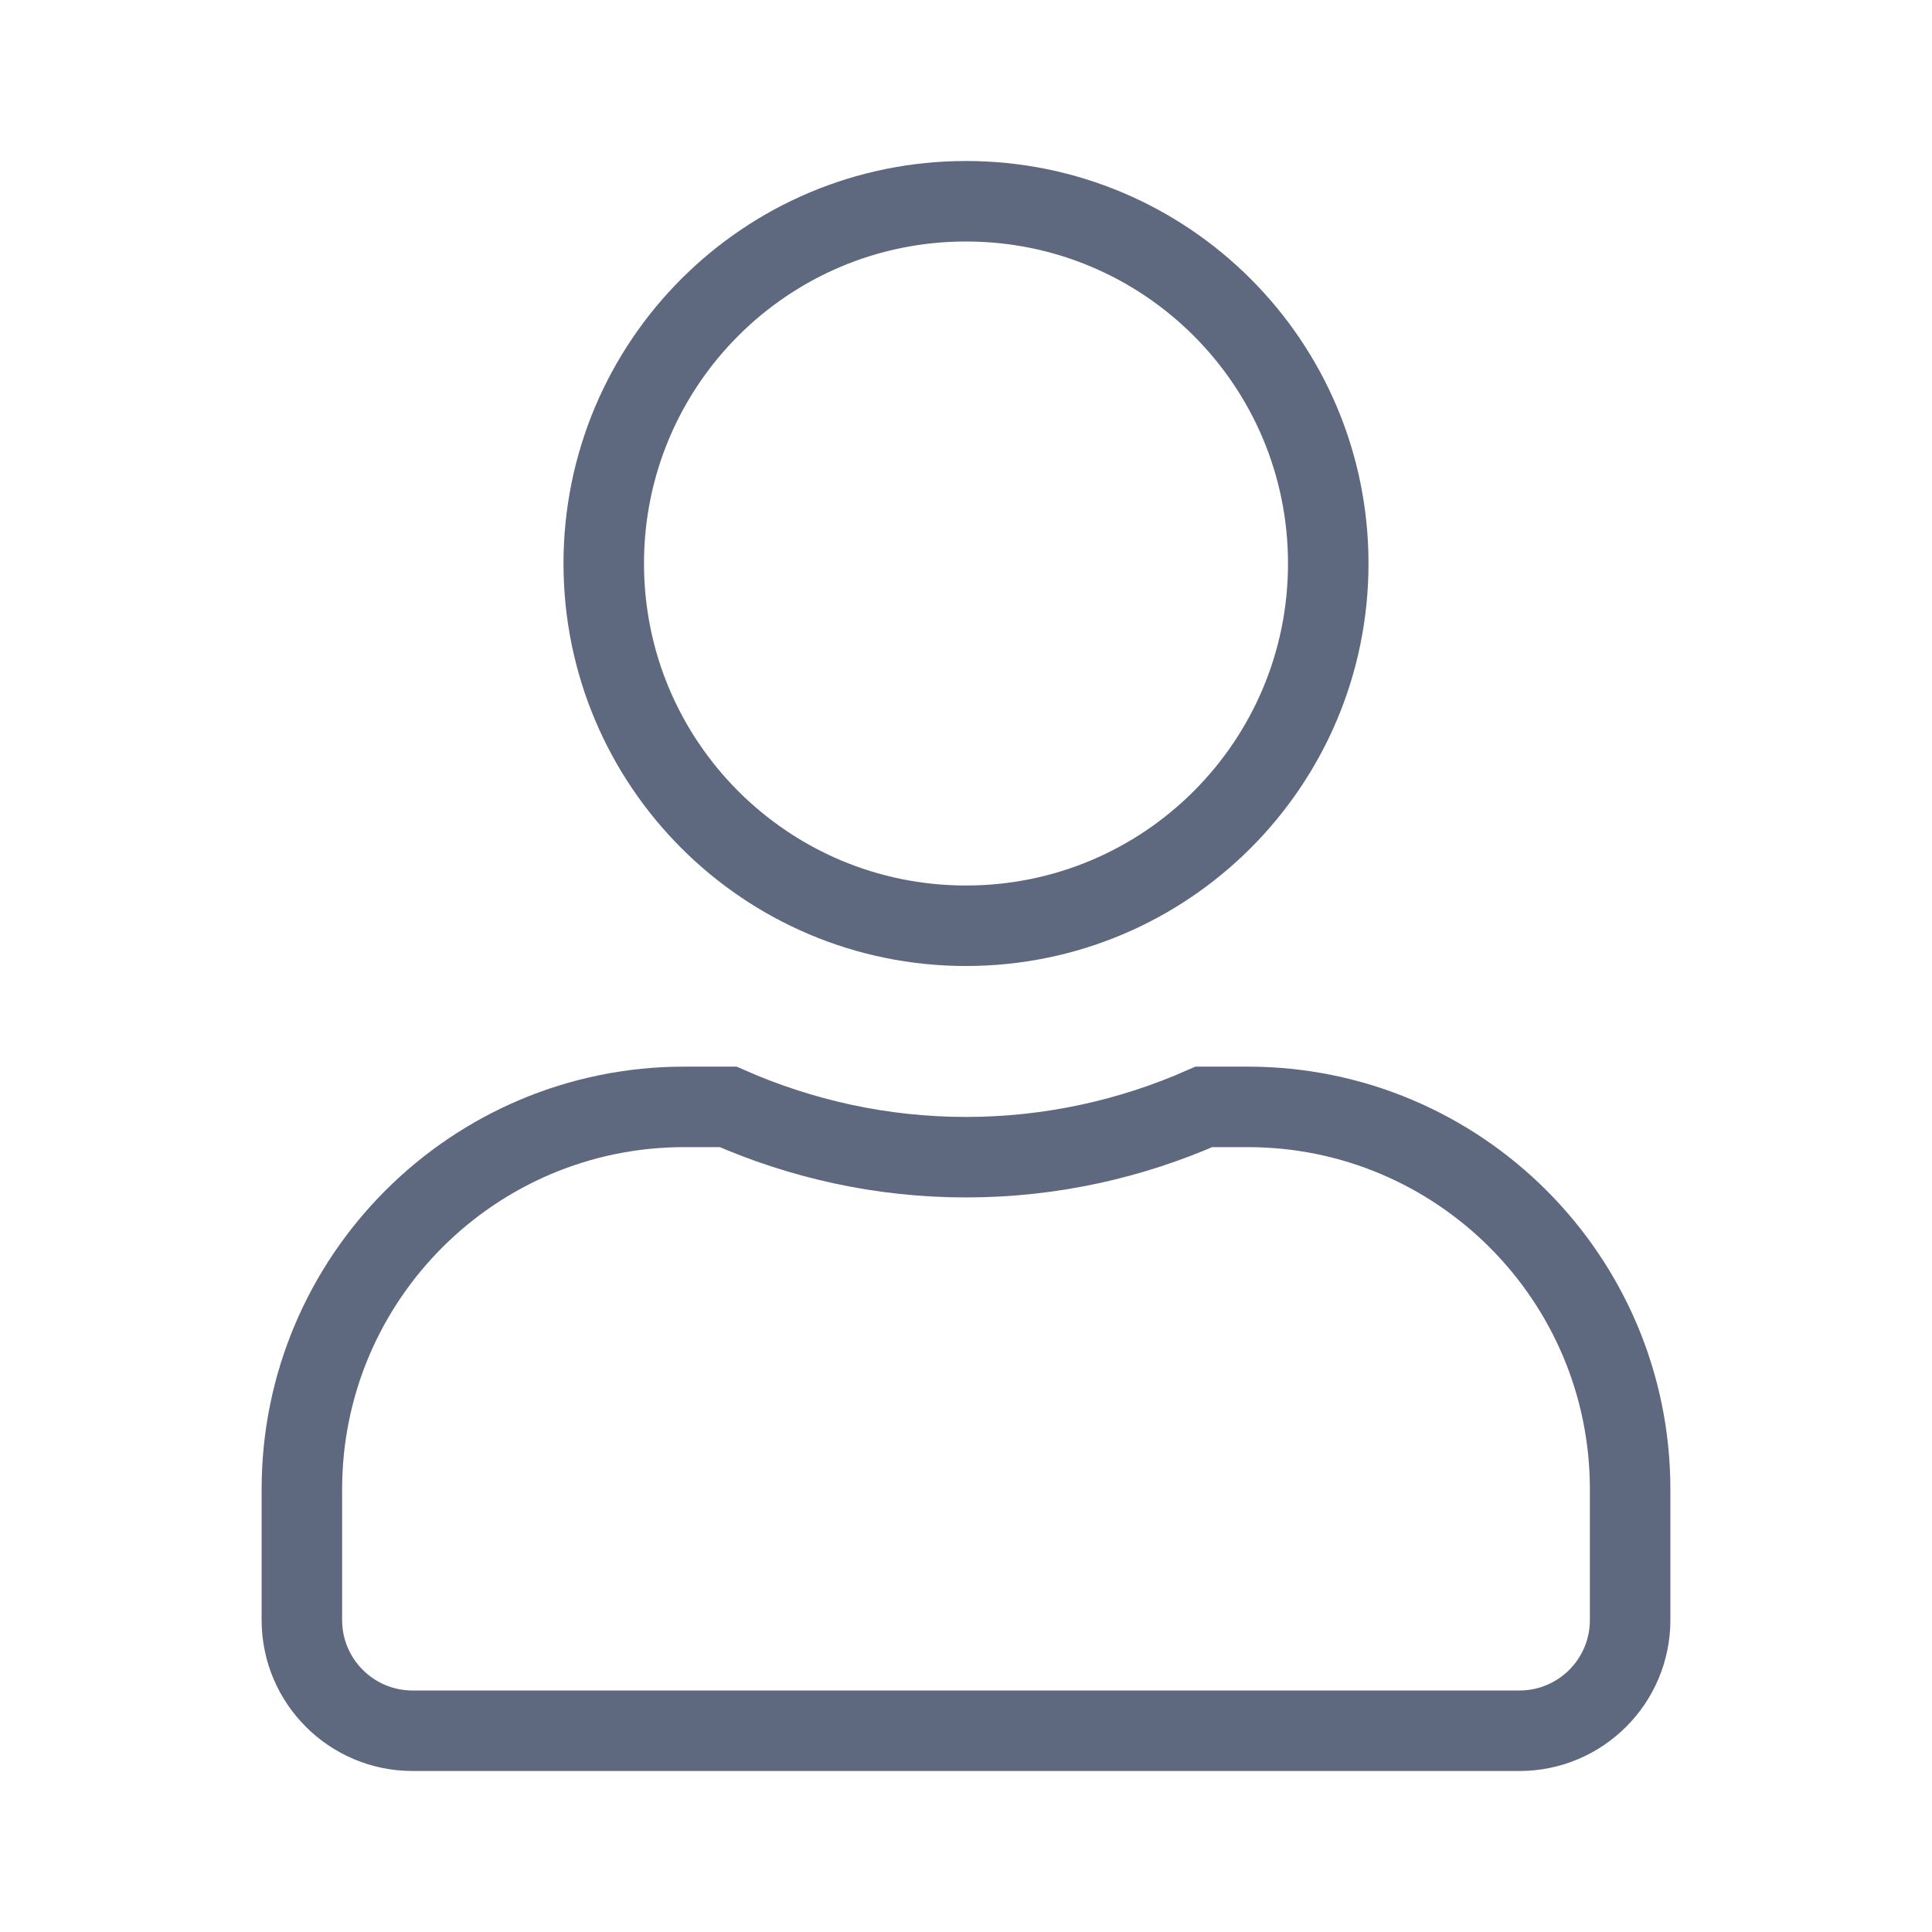 <svg width="24" height="24" viewBox="0 0 24 24" fill="none" xmlns="http://www.w3.org/2000/svg">
<path d="M16.5 7C16.5 9.486 14.486 11.5 12 11.5C9.514 11.5 7.5 9.486 7.5 7C7.5 4.514 9.514 2.5 12 2.5C14.486 2.5 16.5 4.514 16.5 7ZM12 14.375C13.051 14.375 14.052 14.149 14.955 13.75H15.5C18.122 13.75 20.25 15.878 20.25 18.5V20.125C20.25 20.884 19.634 21.5 18.875 21.5H5.125C4.366 21.5 3.75 20.884 3.75 20.125V18.5C3.75 15.878 5.878 13.75 8.5 13.75H9.045C9.952 14.149 10.948 14.375 12 14.375Z" stroke="#5E6980"/>
</svg>
